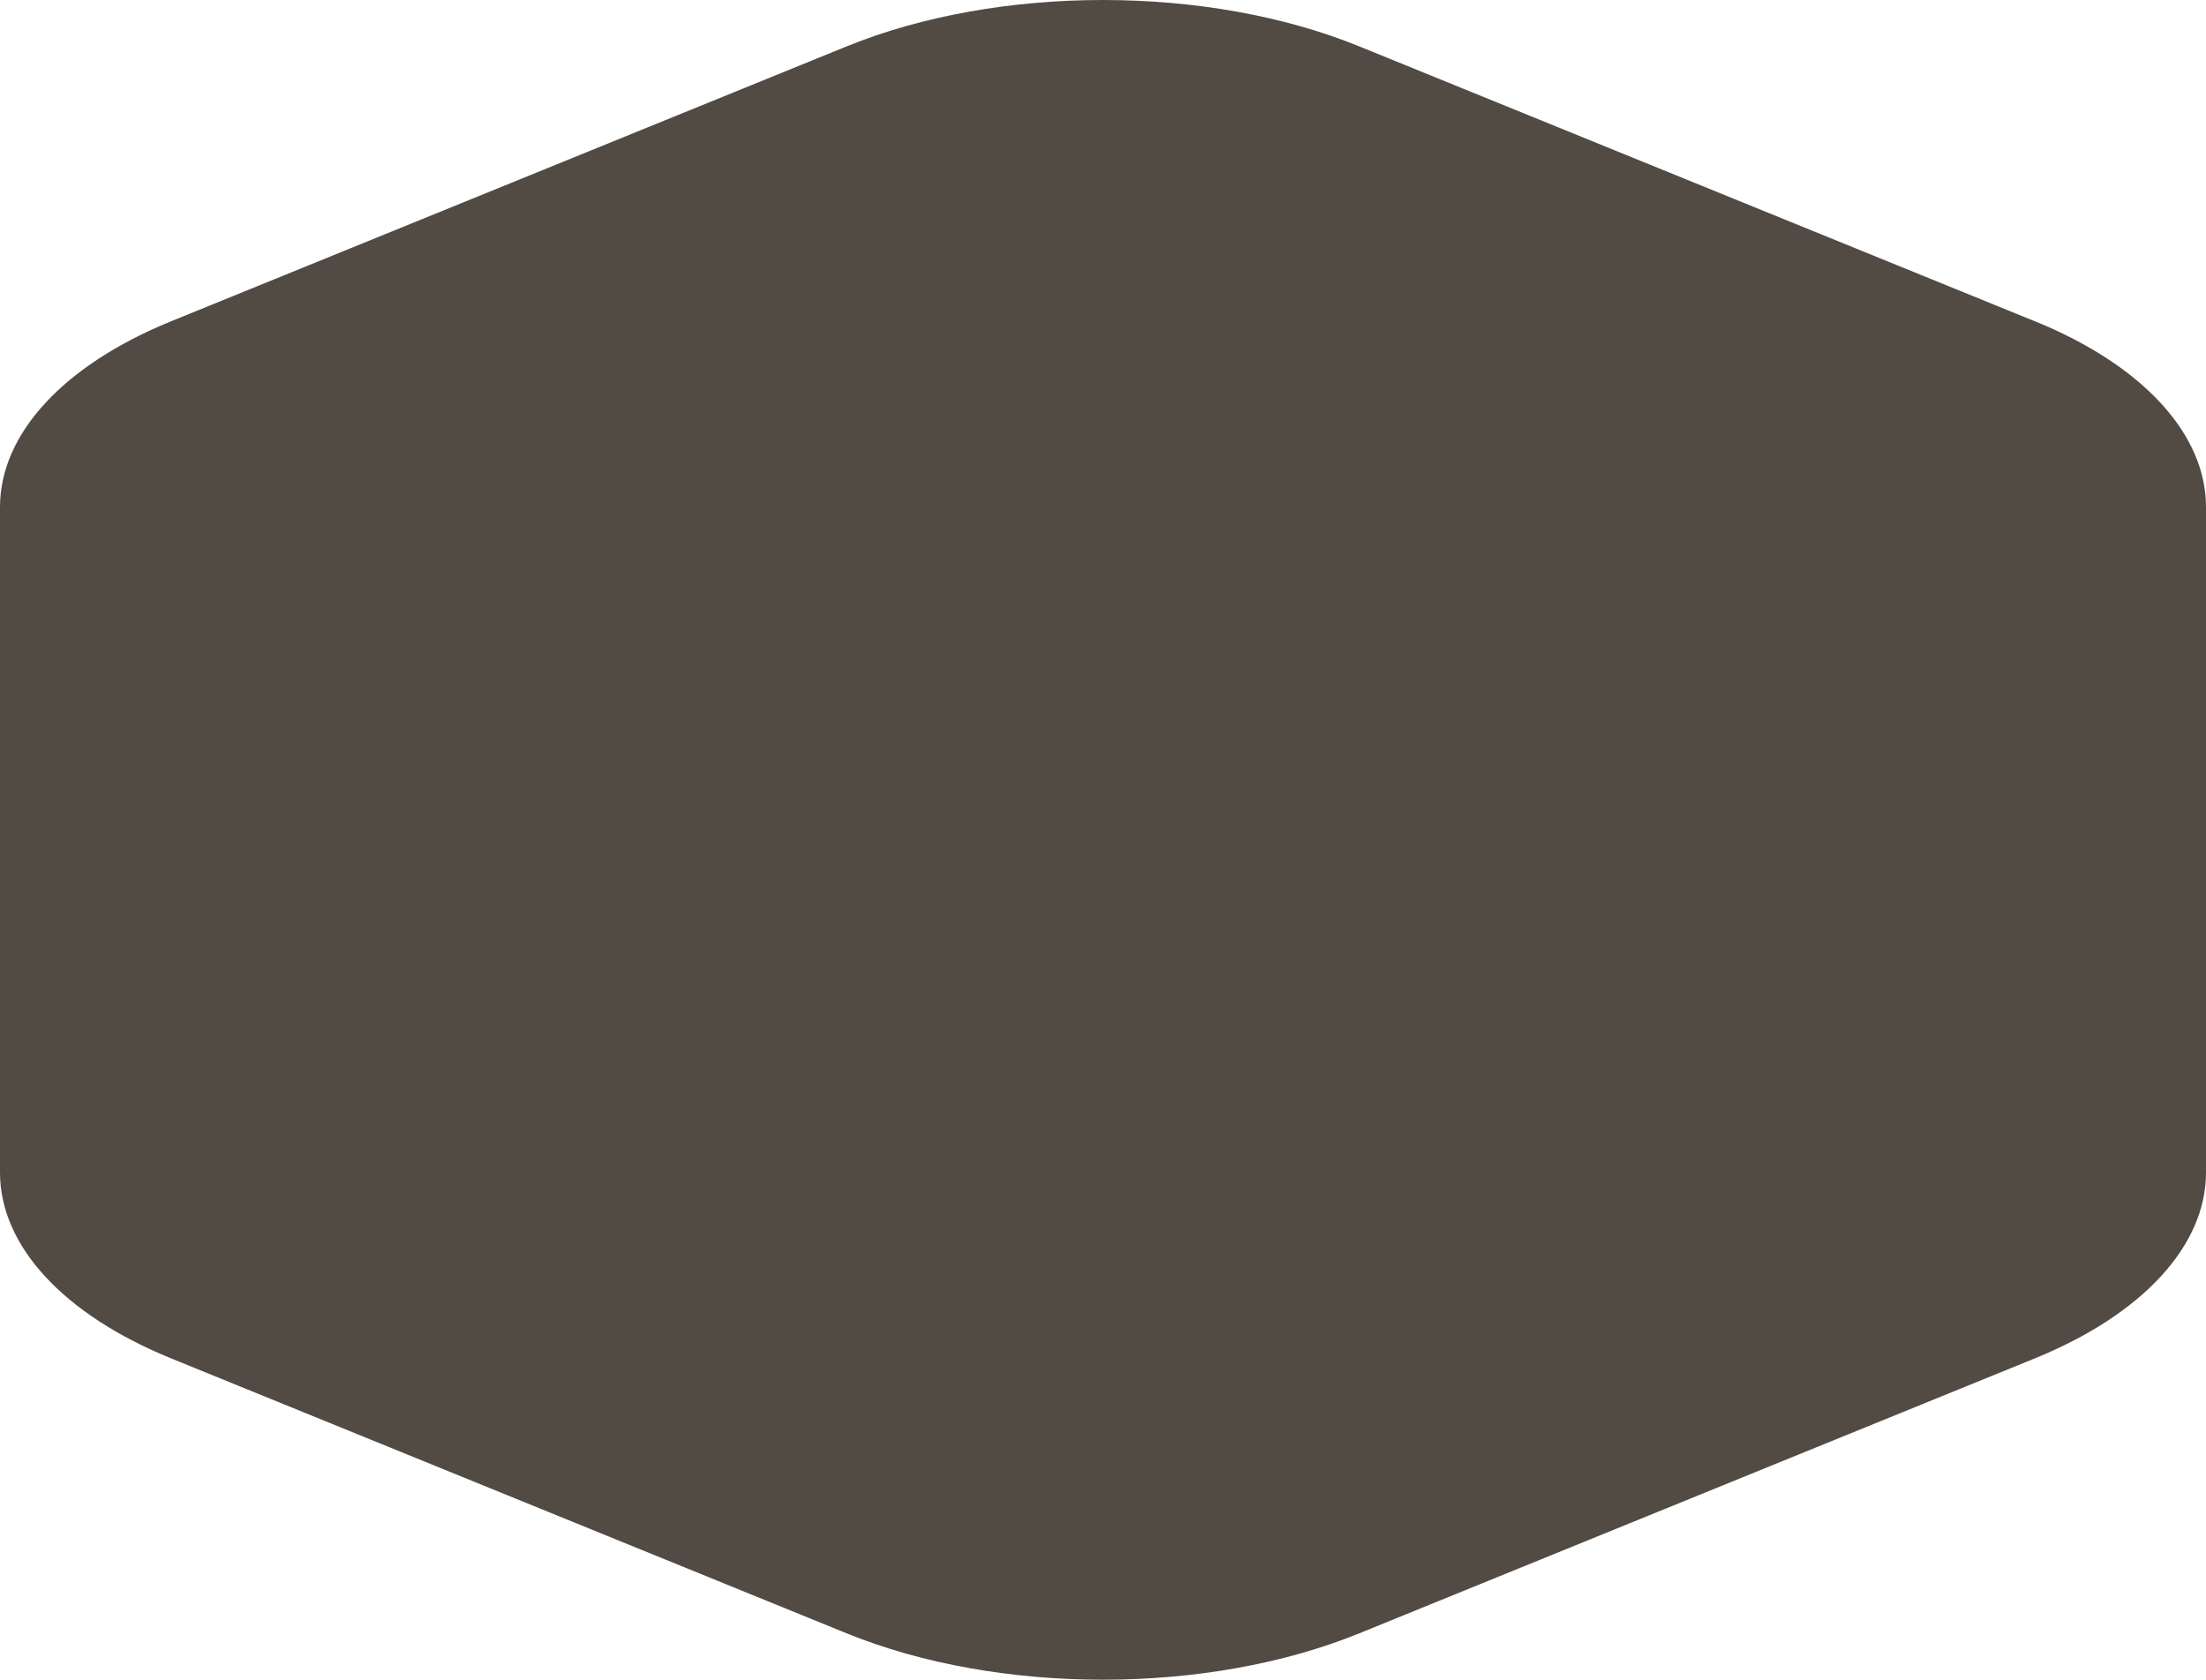 <?xml version="1.0" encoding="UTF-8"?>
<svg id="Laag_1" data-name="Laag 1" xmlns="http://www.w3.org/2000/svg" xmlns:xlink="http://www.w3.org/1999/xlink" viewBox="0 0 353.67 269.31">
  <defs>
    <style>
      .cls-1 {
        fill: none;
      }

      .cls-1, .cls-2 {
        stroke-width: 0px;
      }

      .cls-2 {
        fill: #524b44;
      }

      .cls-3 {
        clip-path: url(#clippath);
      }
    </style>
    <clipPath id="clippath">
      <rect class="cls-1" y="0" width="353.67" height="269.3"/>
    </clipPath>
  </defs>
  <g class="cls-3">
    <path class="cls-2" d="m326.23,51.51L217.93,7.44c-24.36-9.92-57.84-9.92-82.2,0L27.43,51.51C10.16,58.54,0,69.58,0,81.3v106.7C0,199.73,10.16,210.76,27.43,217.79l108.3,44.08c24.36,9.92,57.84,9.92,82.2,0l108.3-44.08c17.27-7.03,27.44-18.07,27.44-29.79v-106.71c0-11.72-10.17-22.76-27.44-29.79"/>
  </g>
</svg>